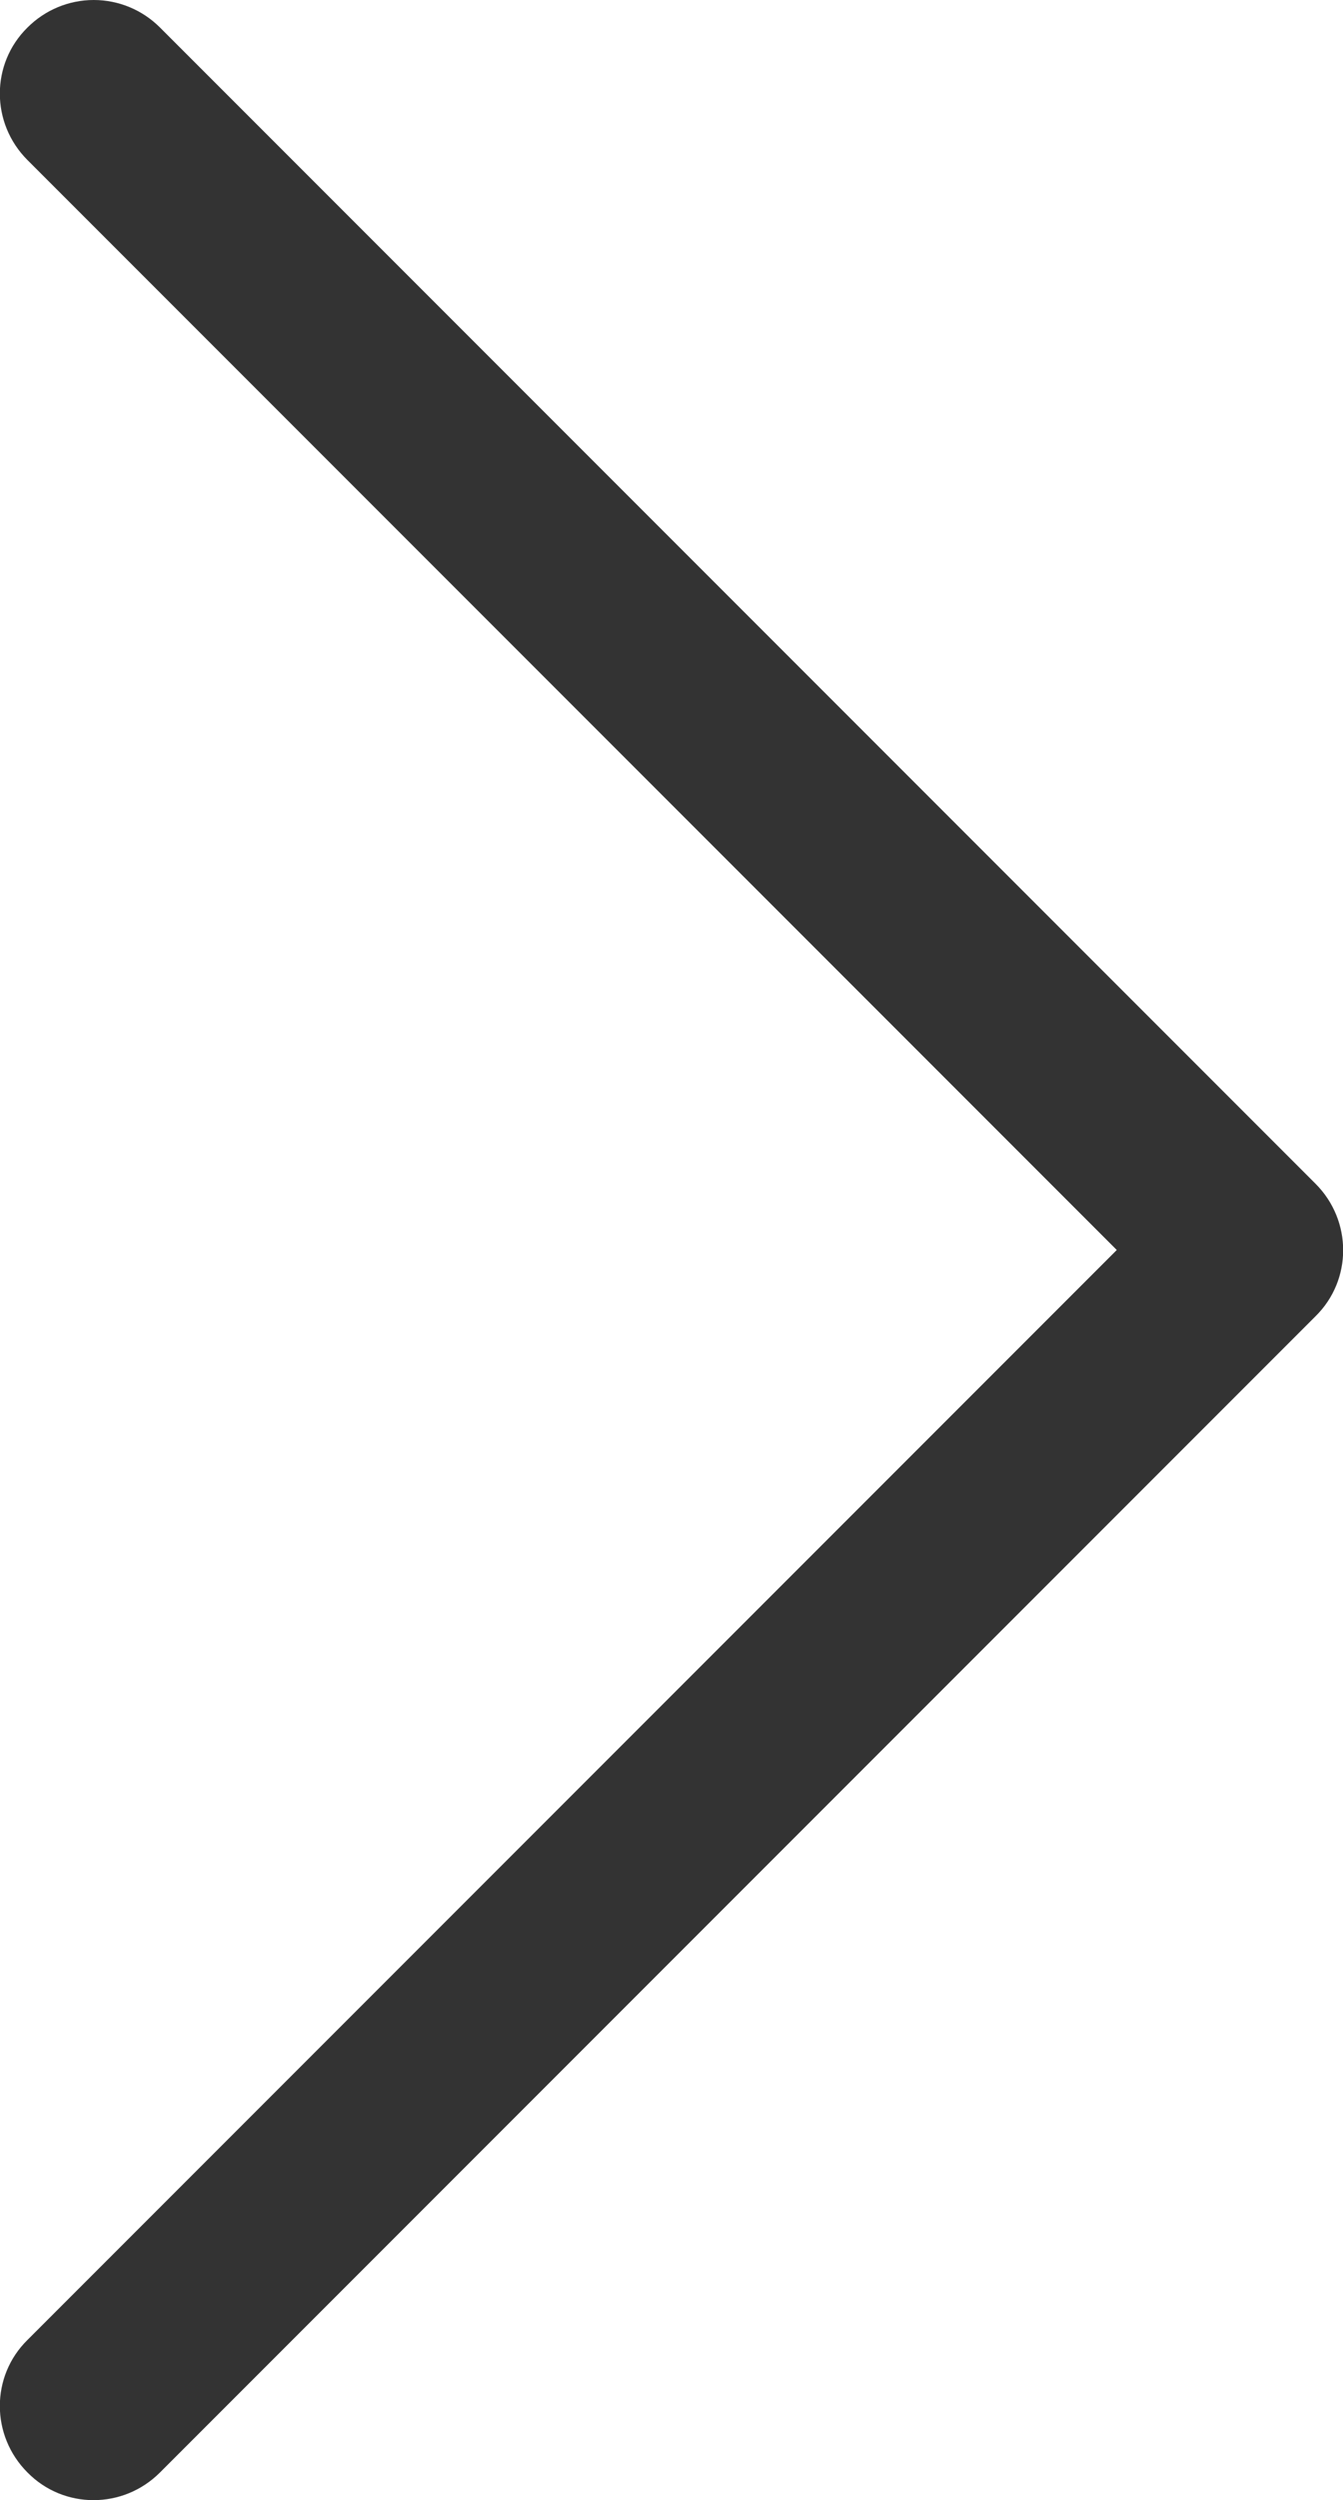 <?xml version="1.0" encoding="utf-8"?>
<!-- Generator: Adobe Illustrator 25.2.1, SVG Export Plug-In . SVG Version: 6.00 Build 0)  -->
<svg version="1.1" id="レイヤー_1" xmlns="http://www.w3.org/2000/svg" xmlns:xlink="http://www.w3.org/1999/xlink" x="0px"
	 y="0px" viewBox="0 0 214.9 399.8" style="enable-background:new 0 0 214.9 399.8;" xml:space="preserve">
<style type="text/css">
	.st0{fill:#333333;}
</style>
<g id="_1">
	<path class="st0" d="M15,0c4,0,7.8,1.6,10.6,4.4l184.9,184.9c5.9,5.9,5.9,15.4,0,21.2L25.6,395.4c-5.9,5.9-15.4,5.9-21.2,0
		c-5.9-5.9-5.9-15.4,0-21.2l174.3-174.3L4.4,25.6c-5.9-5.9-5.9-15.4,0-21.2C7.2,1.6,11,0,15,0z"/>
</g>
</svg>
